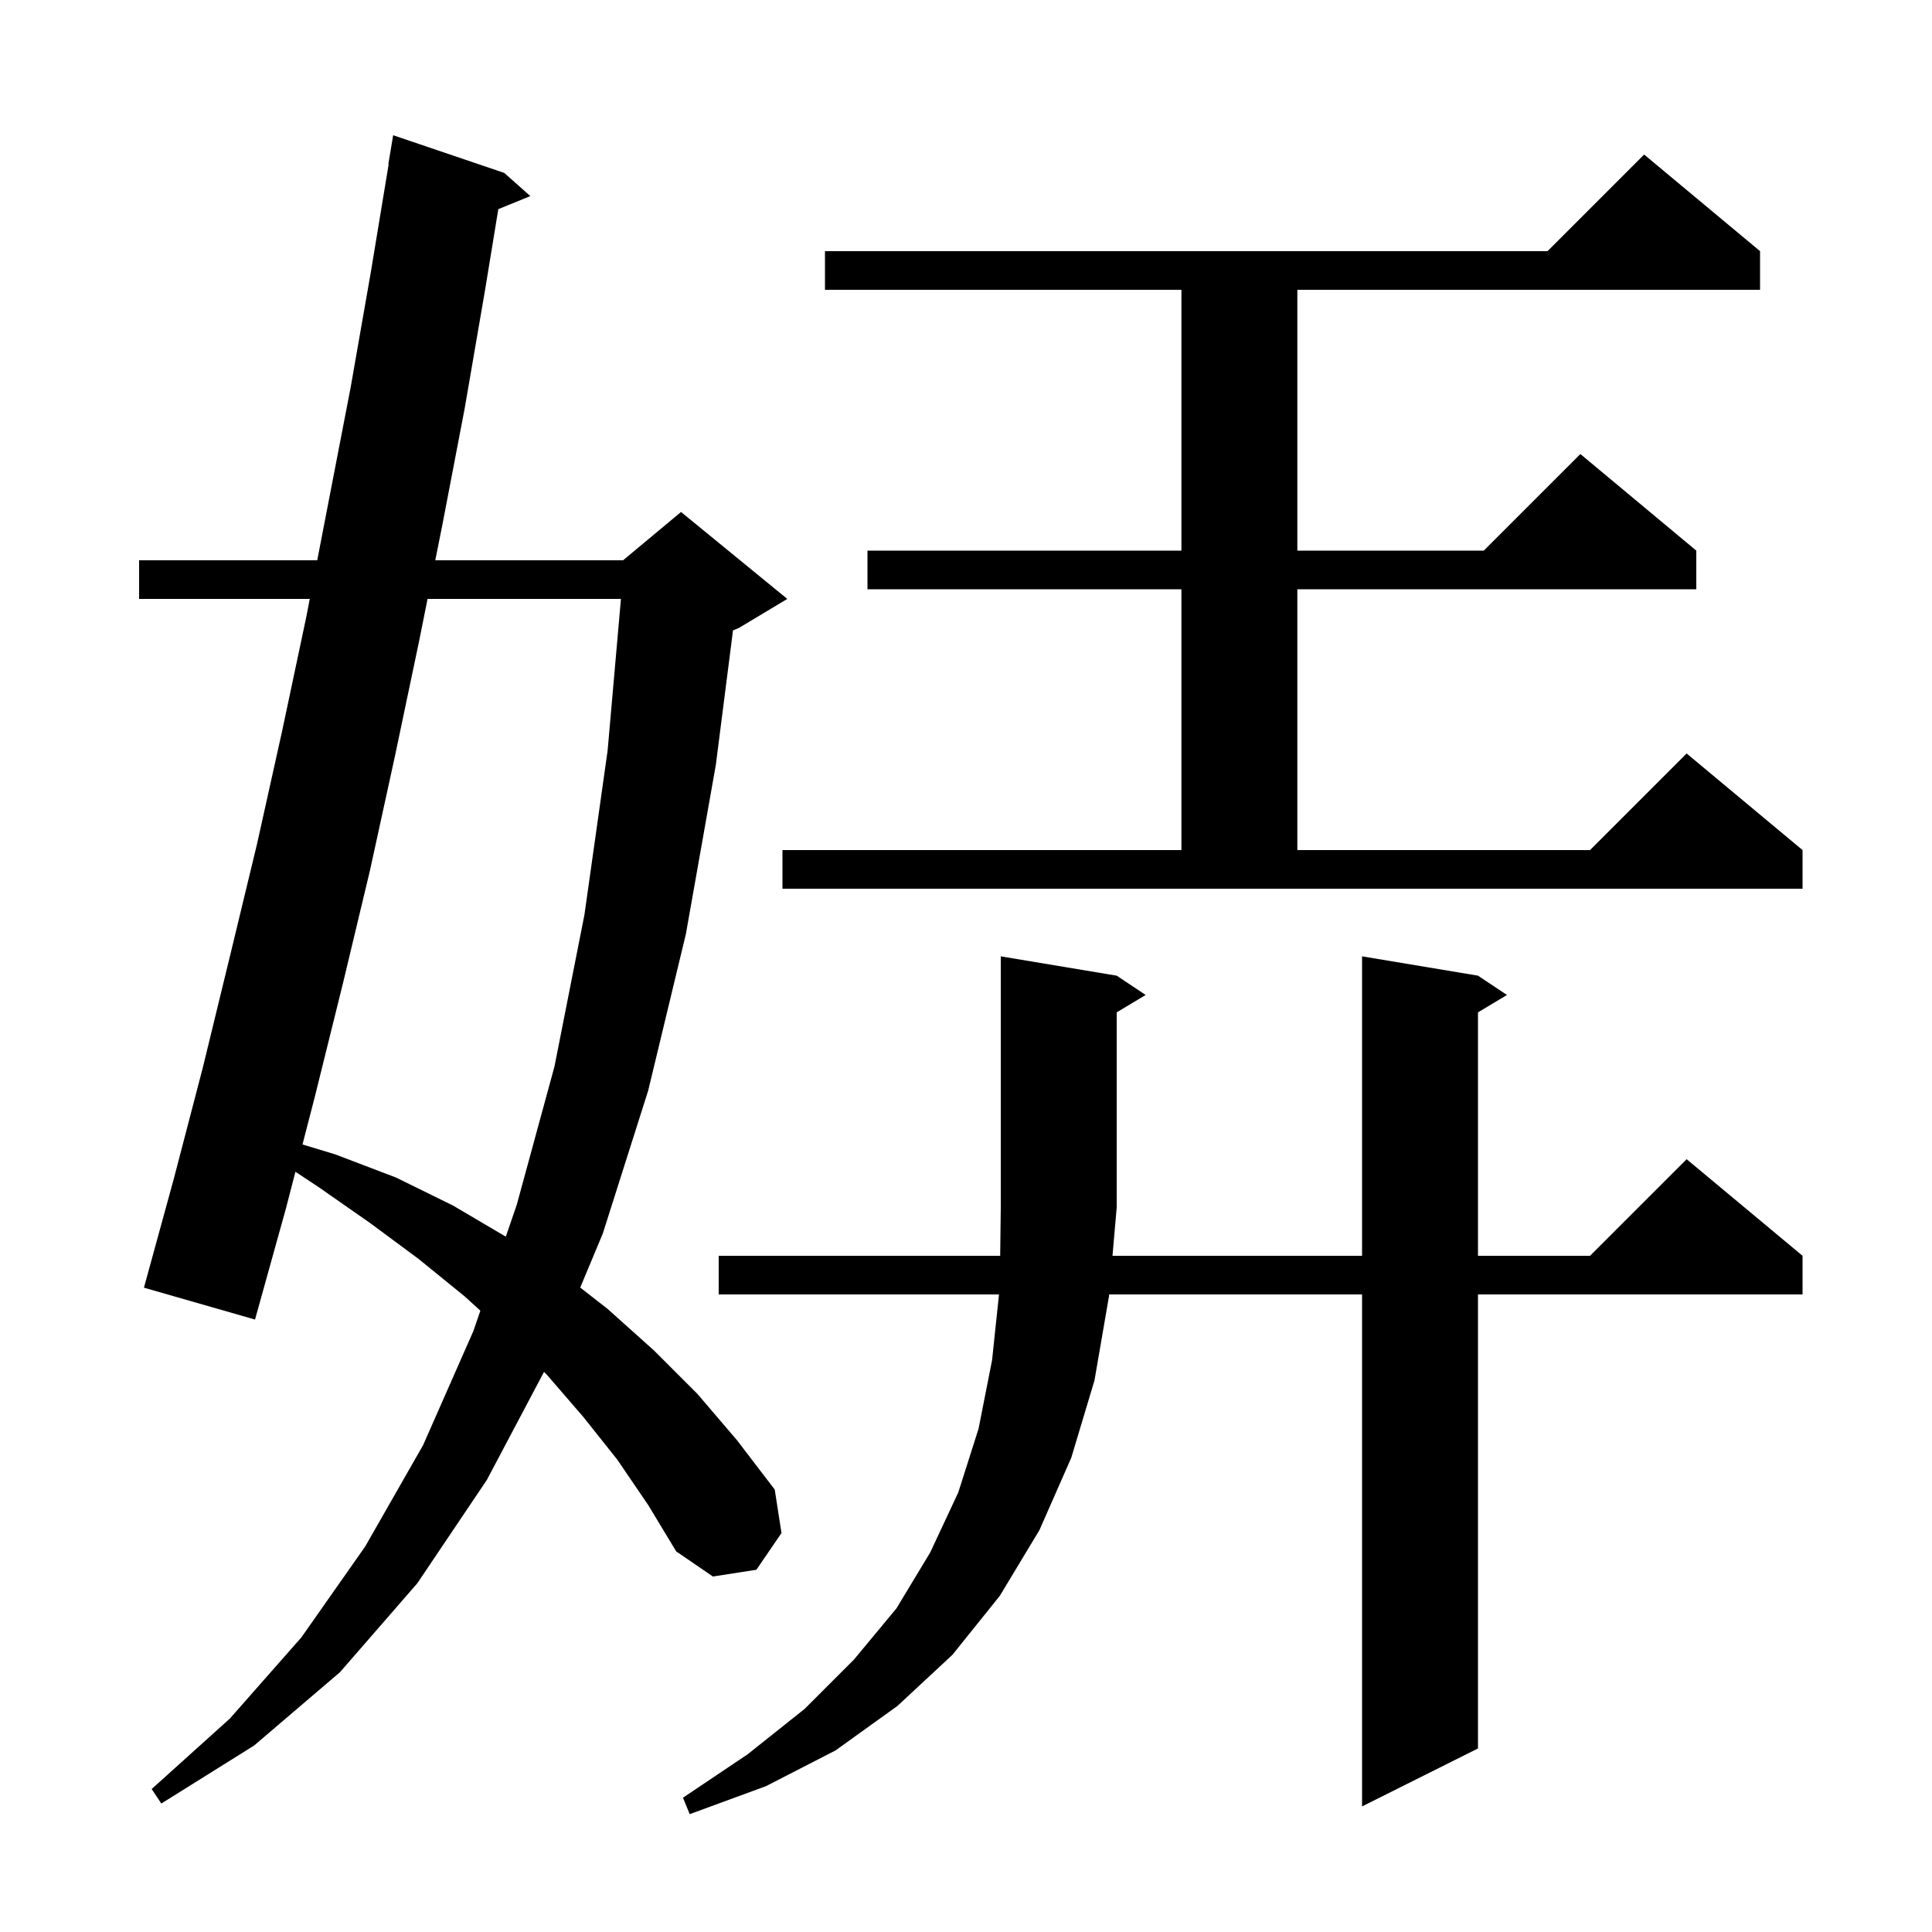 <svg xmlns="http://www.w3.org/2000/svg" xmlns:xlink="http://www.w3.org/1999/xlink" version="1.1" baseProfile="full" viewBox="0 0 200 200" width="200" height="200">
<g fill="black">
<path d="M 115.6 101.0 L 118.6 103.0 L 115.6 104.8 L 115.6 125.0 L 115.165 130.0 L 141.0 130.0 L 141.0 99.0 L 153.0 101.0 L 156.0 103.0 L 153.0 104.8 L 153.0 130.0 L 164.6 130.0 L 174.6 120.0 L 186.6 130.0 L 186.6 134.0 L 153.0 134.0 L 153.0 181.0 L 141.0 187.0 L 141.0 134.0 L 114.817 134.0 L 114.8 134.2 L 113.3 142.9 L 110.9 150.9 L 107.6 158.4 L 103.5 165.2 L 98.6 171.3 L 92.9 176.6 L 86.5 181.2 L 79.3 184.9 L 71.4 187.8 L 70.7 186.1 L 77.4 181.6 L 83.3 176.9 L 88.4 171.8 L 92.8 166.5 L 96.3 160.7 L 99.2 154.5 L 101.3 147.9 L 102.7 140.8 L 103.416 134.0 L 74.4 134.0 L 74.4 130.0 L 103.539 130.0 L 103.6 125.0 L 103.6 99.0 Z M 63.9 151.1 L 60.4 146.7 L 56.6 142.3 L 56.316 142.016 L 50.4 153.2 L 43.2 163.9 L 35.2 173.1 L 26.3 180.7 L 16.7 186.7 L 15.7 185.2 L 23.8 177.9 L 31.2 169.5 L 37.8 160.1 L 43.8 149.6 L 49.0 137.8 L 49.728 135.68 L 48.1 134.2 L 43.3 130.3 L 38.3 126.6 L 33.0 122.9 L 30.582 121.302 L 29.6 125.1 L 26.4 136.6 L 14.9 133.3 L 18.0 122.0 L 21.0 110.5 L 23.8 99.0 L 26.6 87.4 L 29.2 75.7 L 31.7 63.9 L 32.067 62.0 L 14.4 62.0 L 14.4 58.0 L 32.84 58.0 L 36.3 40.1 L 38.4 28.1 L 40.234 17.003 L 40.2 17.0 L 40.7 14.0 L 52.2 17.9 L 54.9 20.3 L 51.585 21.65 L 50.2 30.1 L 48.1 42.3 L 45.8 54.3 L 45.06 58.0 L 64.5 58.0 L 70.5 53.0 L 81.5 62.0 L 76.5 65.0 L 75.88 65.258 L 74.1 79.2 L 71.0 96.7 L 67.1 112.9 L 62.4 127.7 L 60.065 133.288 L 62.9 135.5 L 67.7 139.8 L 72.2 144.3 L 76.3 149.1 L 80.2 154.2 L 80.9 158.7 L 78.3 162.5 L 73.8 163.2 L 70.0 160.6 L 67.1 155.8 Z M 44.26 62.0 L 43.4 66.3 L 40.9 78.2 L 38.3 90.1 L 35.5 101.8 L 32.6 113.5 L 31.314 118.474 L 34.7 119.5 L 41.0 121.9 L 46.9 124.8 L 52.36 128.018 L 53.5 124.7 L 57.4 110.4 L 60.5 94.7 L 62.9 77.7 L 64.28 62.0 Z M 81.0 88.0 L 122.3 88.0 L 122.3 61.0 L 89.8 61.0 L 89.8 57.0 L 122.3 57.0 L 122.3 30.0 L 85.4 30.0 L 85.4 26.0 L 160.2 26.0 L 170.2 16.0 L 182.2 26.0 L 182.2 30.0 L 134.3 30.0 L 134.3 57.0 L 153.6 57.0 L 163.6 47.0 L 175.6 57.0 L 175.6 61.0 L 134.3 61.0 L 134.3 88.0 L 164.6 88.0 L 174.6 78.0 L 186.6 88.0 L 186.6 92.0 L 81.0 92.0 Z " />
</g>
</svg>
